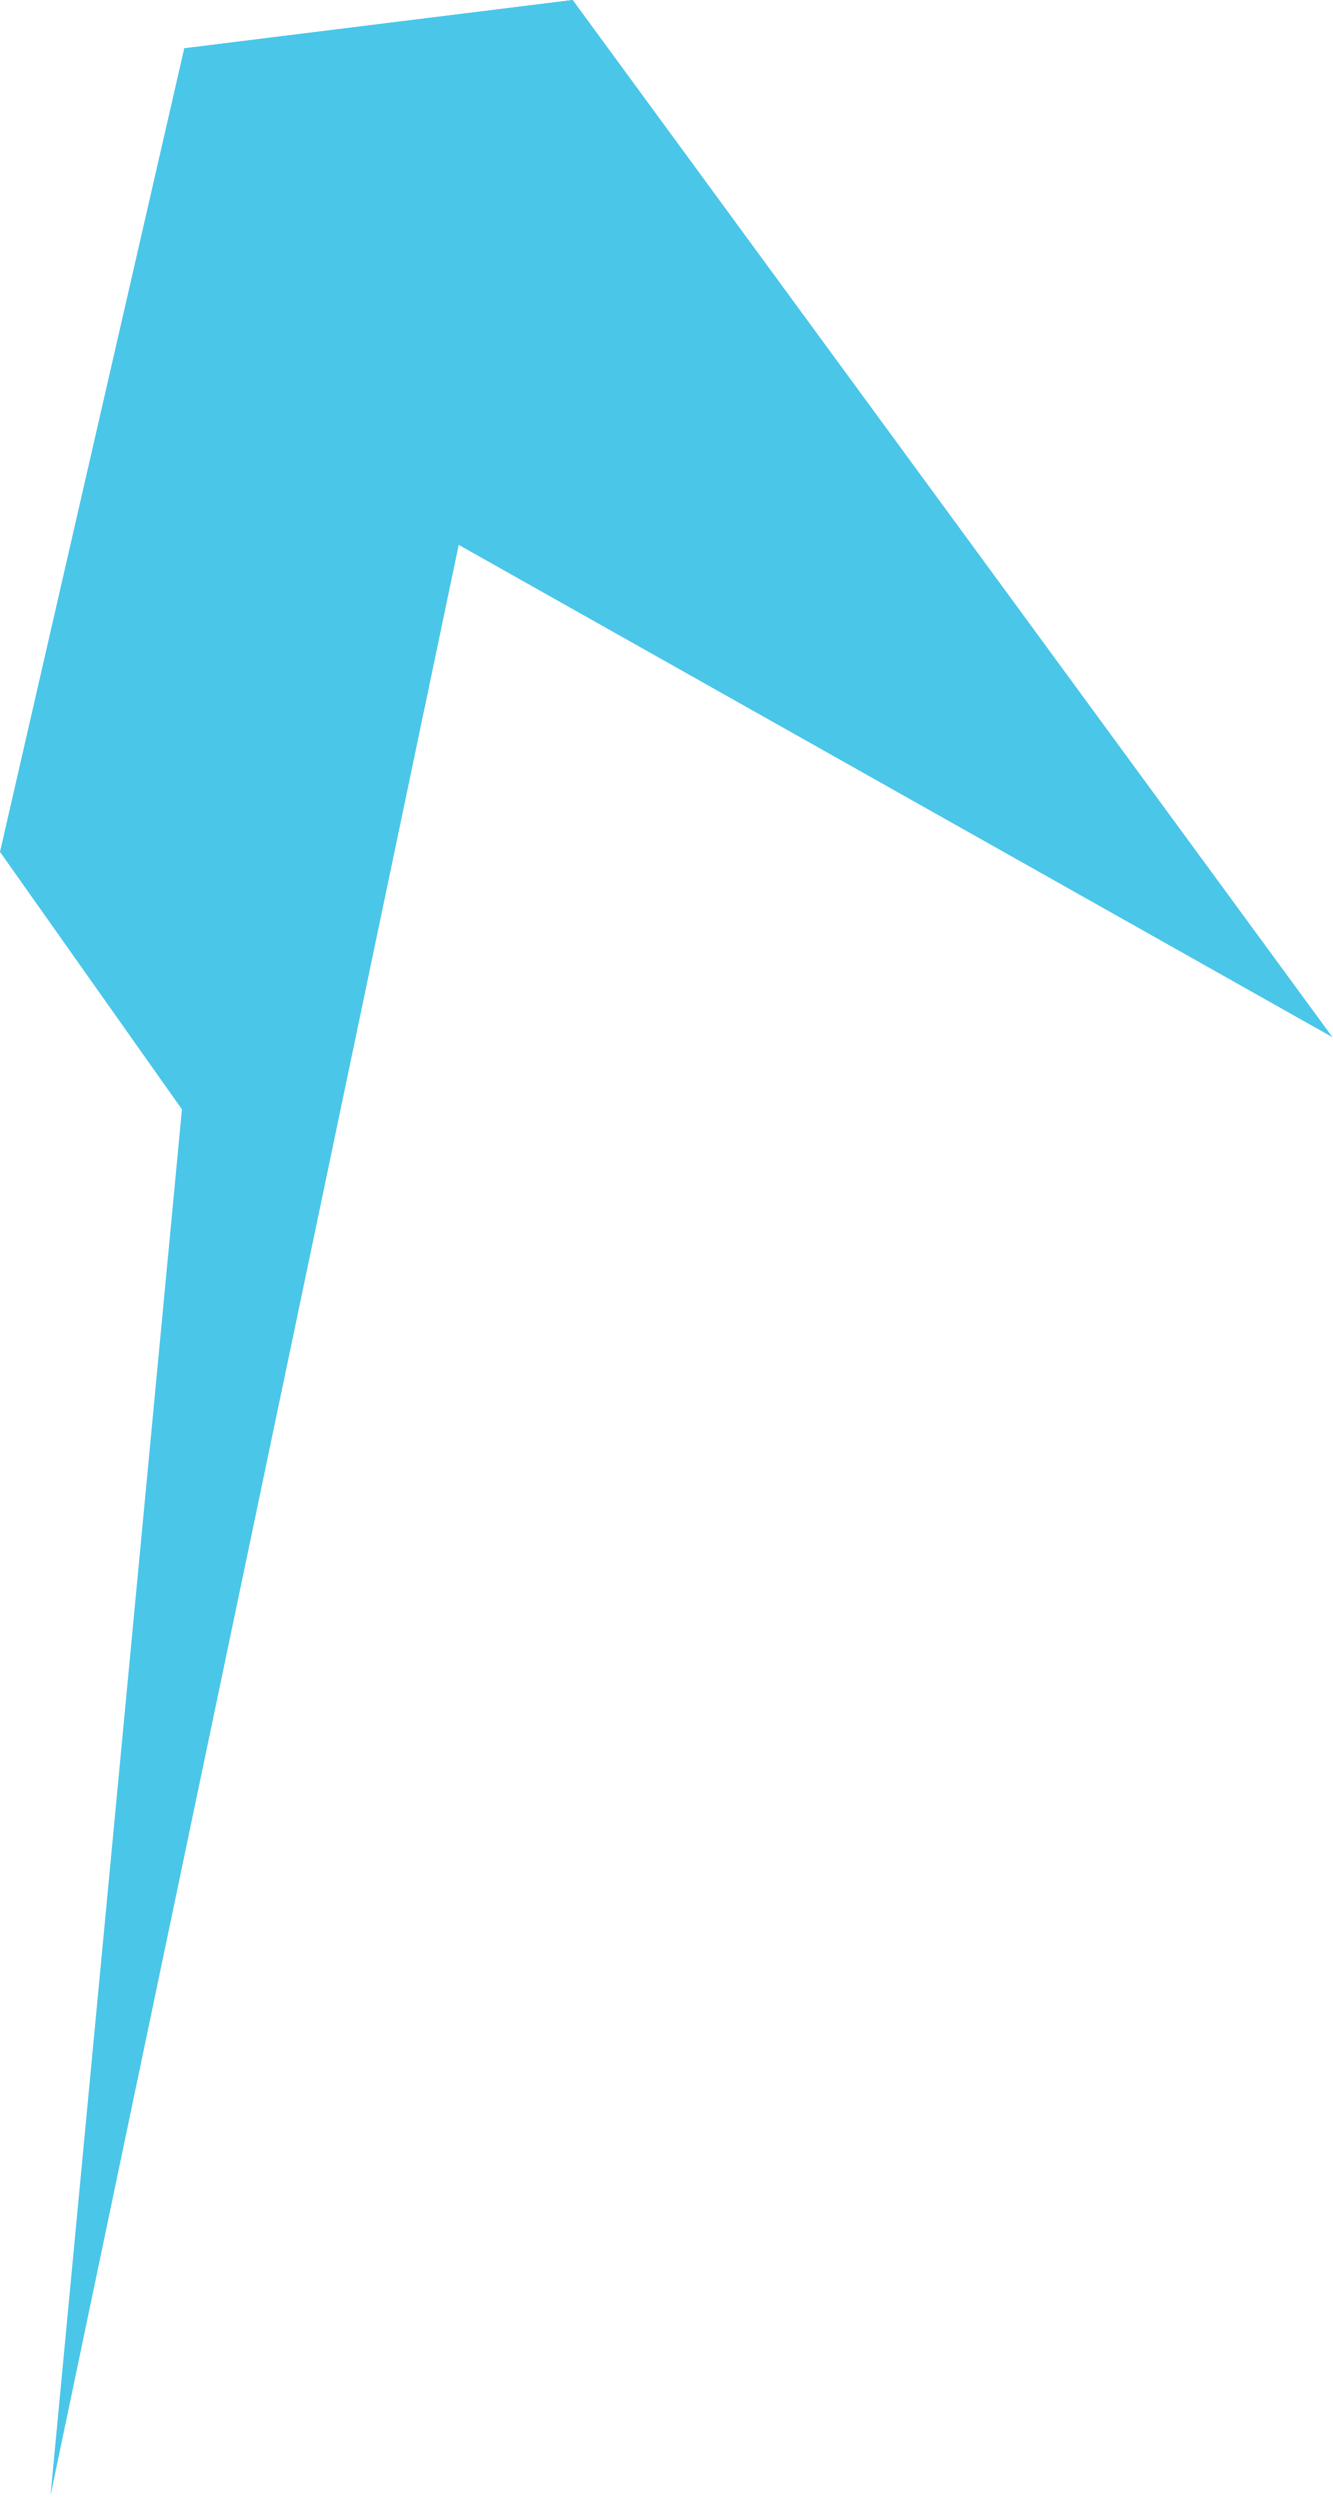 <?xml version="1.0" encoding="utf-8"?>
<!-- Generator: Adobe Illustrator 16.0.0, SVG Export Plug-In . SVG Version: 6.00 Build 0)  -->
<!DOCTYPE svg PUBLIC "-//W3C//DTD SVG 1.1//EN" "http://www.w3.org/Graphics/SVG/1.1/DTD/svg11.dtd">
<svg version="1.1" id="Layer_1" xmlns="http://www.w3.org/2000/svg" xmlns:xlink="http://www.w3.org/1999/xlink" x="0px" y="0px"
	 width="112px" height="210px" viewBox="0 0 112 210" enable-background="new 0 0 112 210" xml:space="preserve">
<polygon fill="#4AC6E9" points="15.481,4.058 48.123,0 111.958,87.136 21.231,36.021 "/>
<polygon fill="#4AC6E9" points="15.287,93.198 4.242,209.648 48.123,0 15.481,4.058 0,71.566 "/>
</svg>
